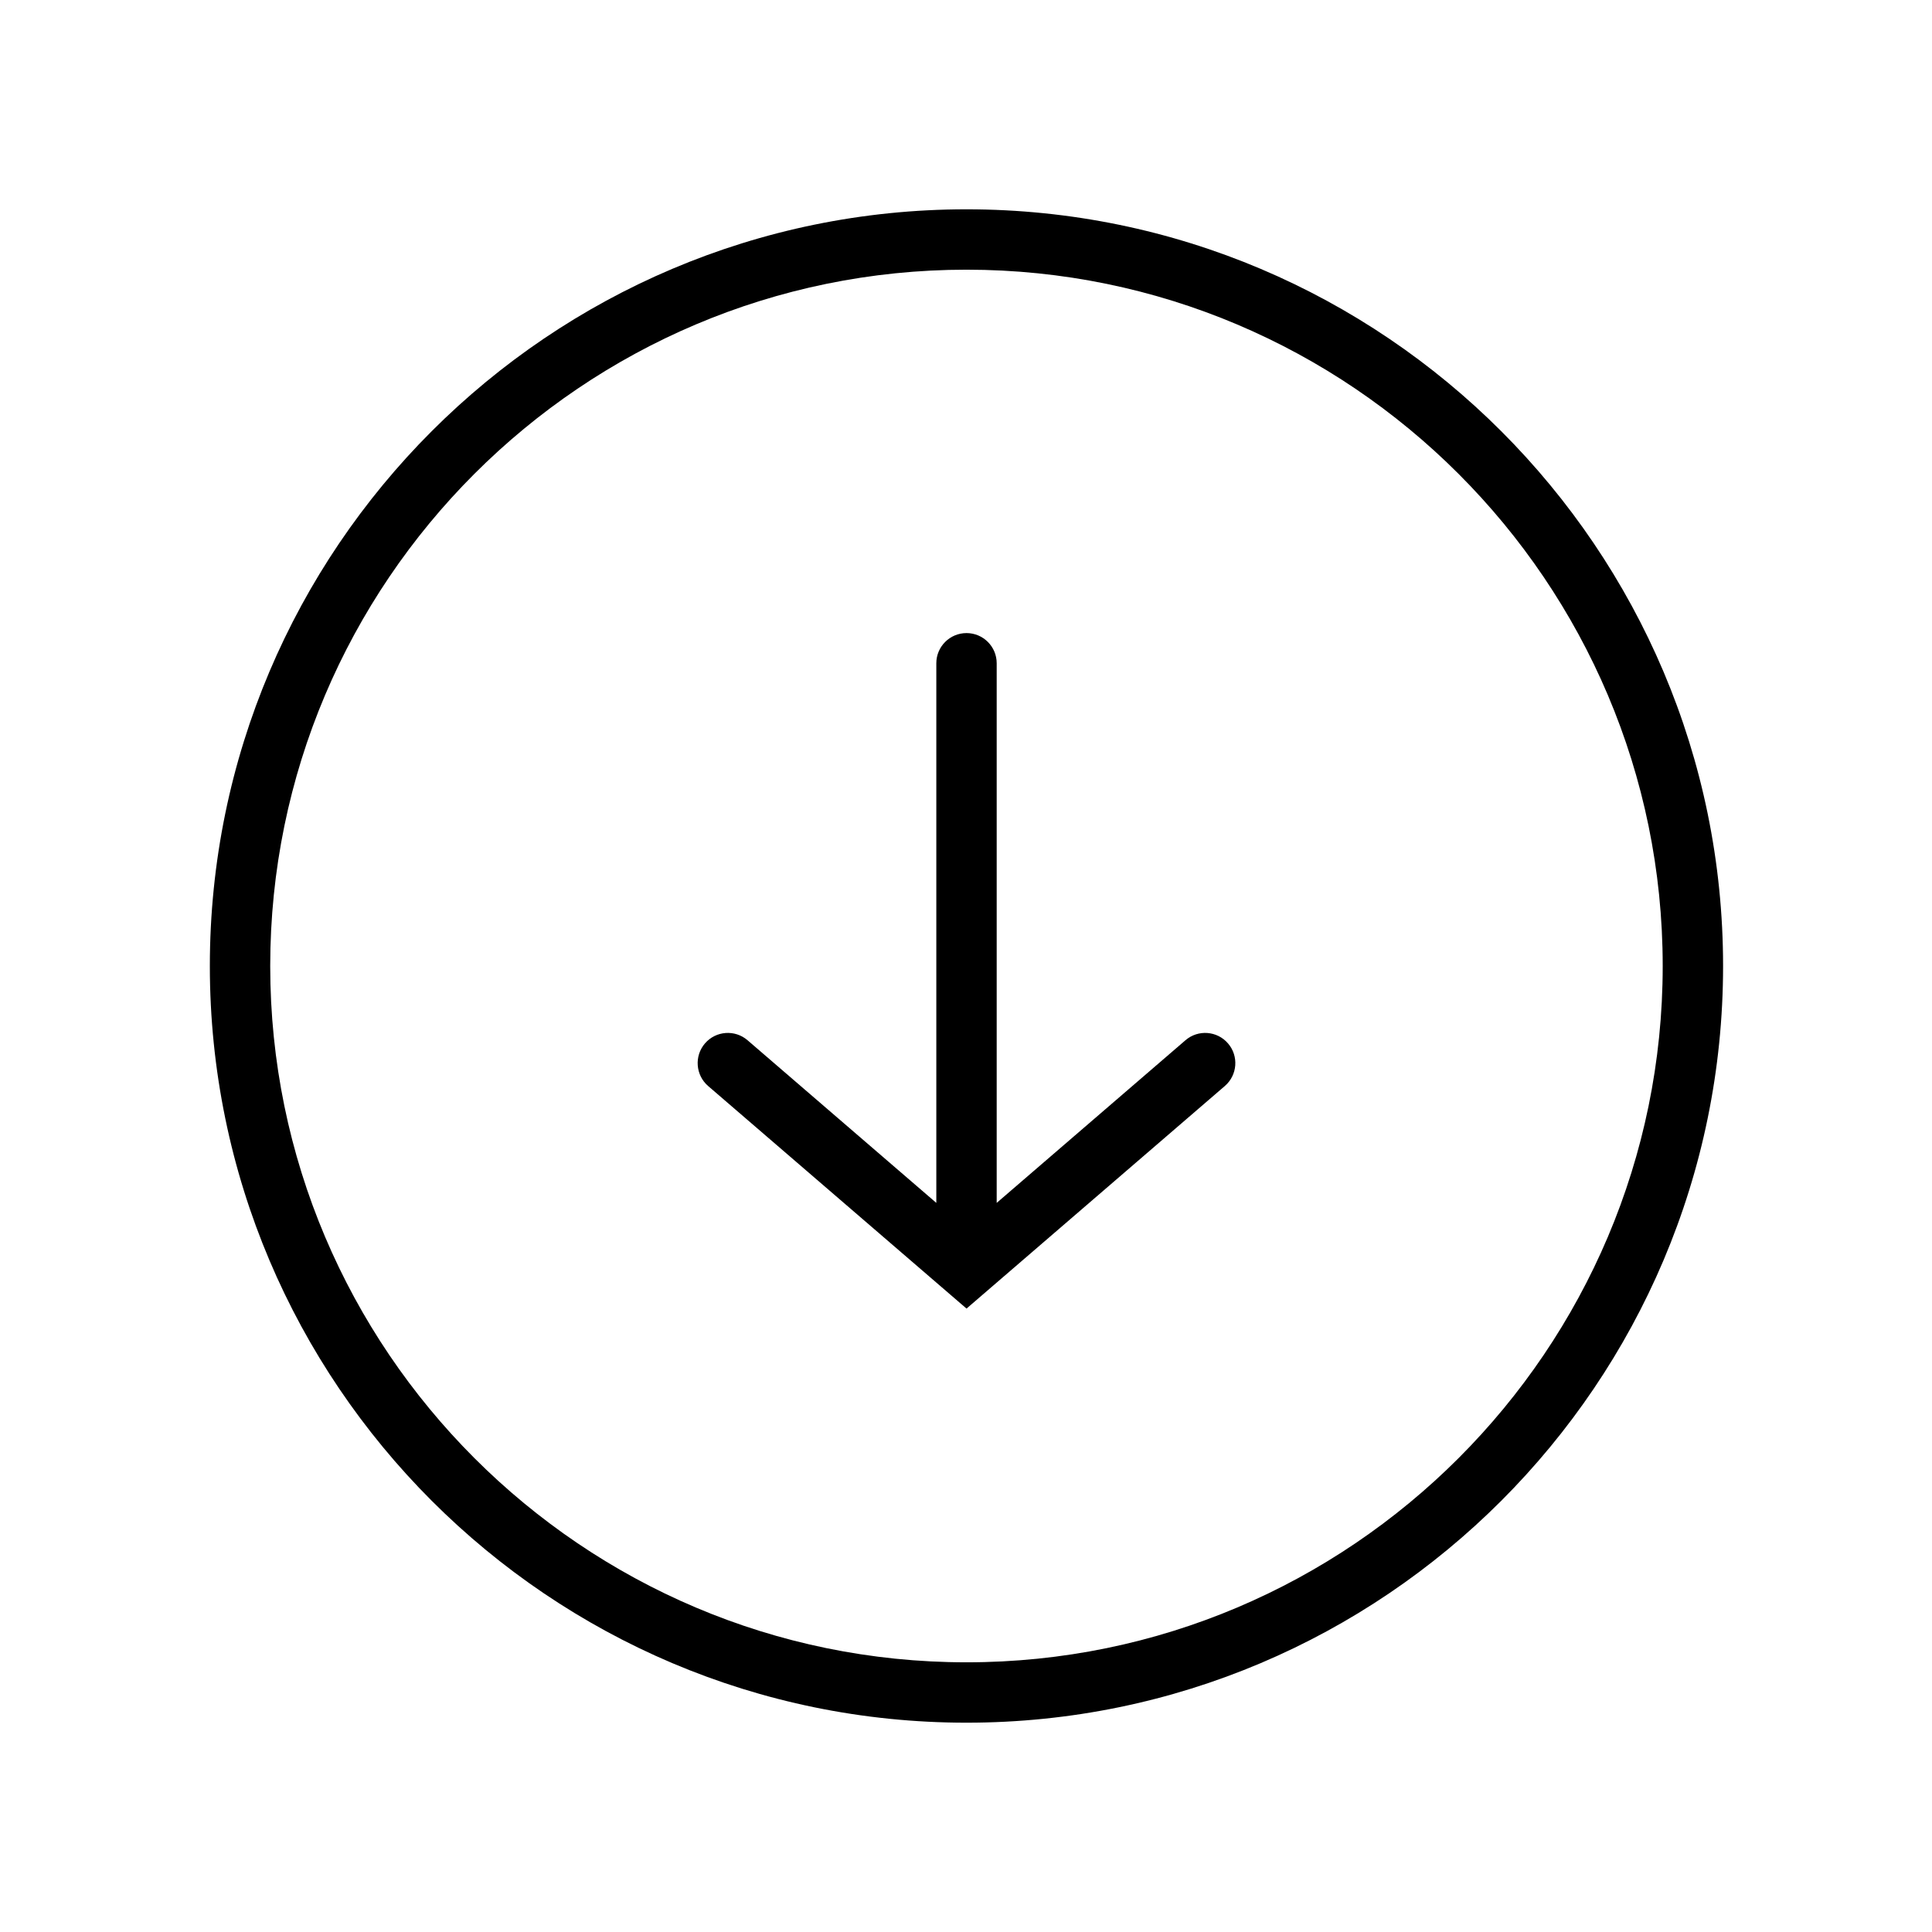 <svg width="44" height="44" viewBox="0 0 44 44" fill="none" xmlns="http://www.w3.org/2000/svg">
<path d="M22.011 4.767C12.509 4.767 4.779 12.498 4.779 22C4.78 31.502 12.51 39.233 22.012 39.233C31.513 39.233 39.242 31.502 39.242 22C39.242 12.498 31.513 4.767 22.011 4.767ZM22.012 37.858C13.269 37.858 6.155 30.744 6.154 22C6.154 13.256 13.267 6.142 22.011 6.142C30.754 6.142 37.867 13.256 37.867 22C37.867 30.744 30.755 37.858 22.012 37.858ZM26.998 23.691L22.699 27.395V15.105C22.699 14.726 22.391 14.418 22.012 14.418C21.632 14.418 21.324 14.726 21.324 15.105V27.395L17.025 23.691C16.737 23.443 16.303 23.475 16.055 23.763C15.808 24.05 15.84 24.485 16.127 24.733L22.012 29.802L27.895 24.733C28.183 24.484 28.215 24.05 27.967 23.763C27.72 23.475 27.285 23.443 26.998 23.691Z" fill="black"/>
</svg>
